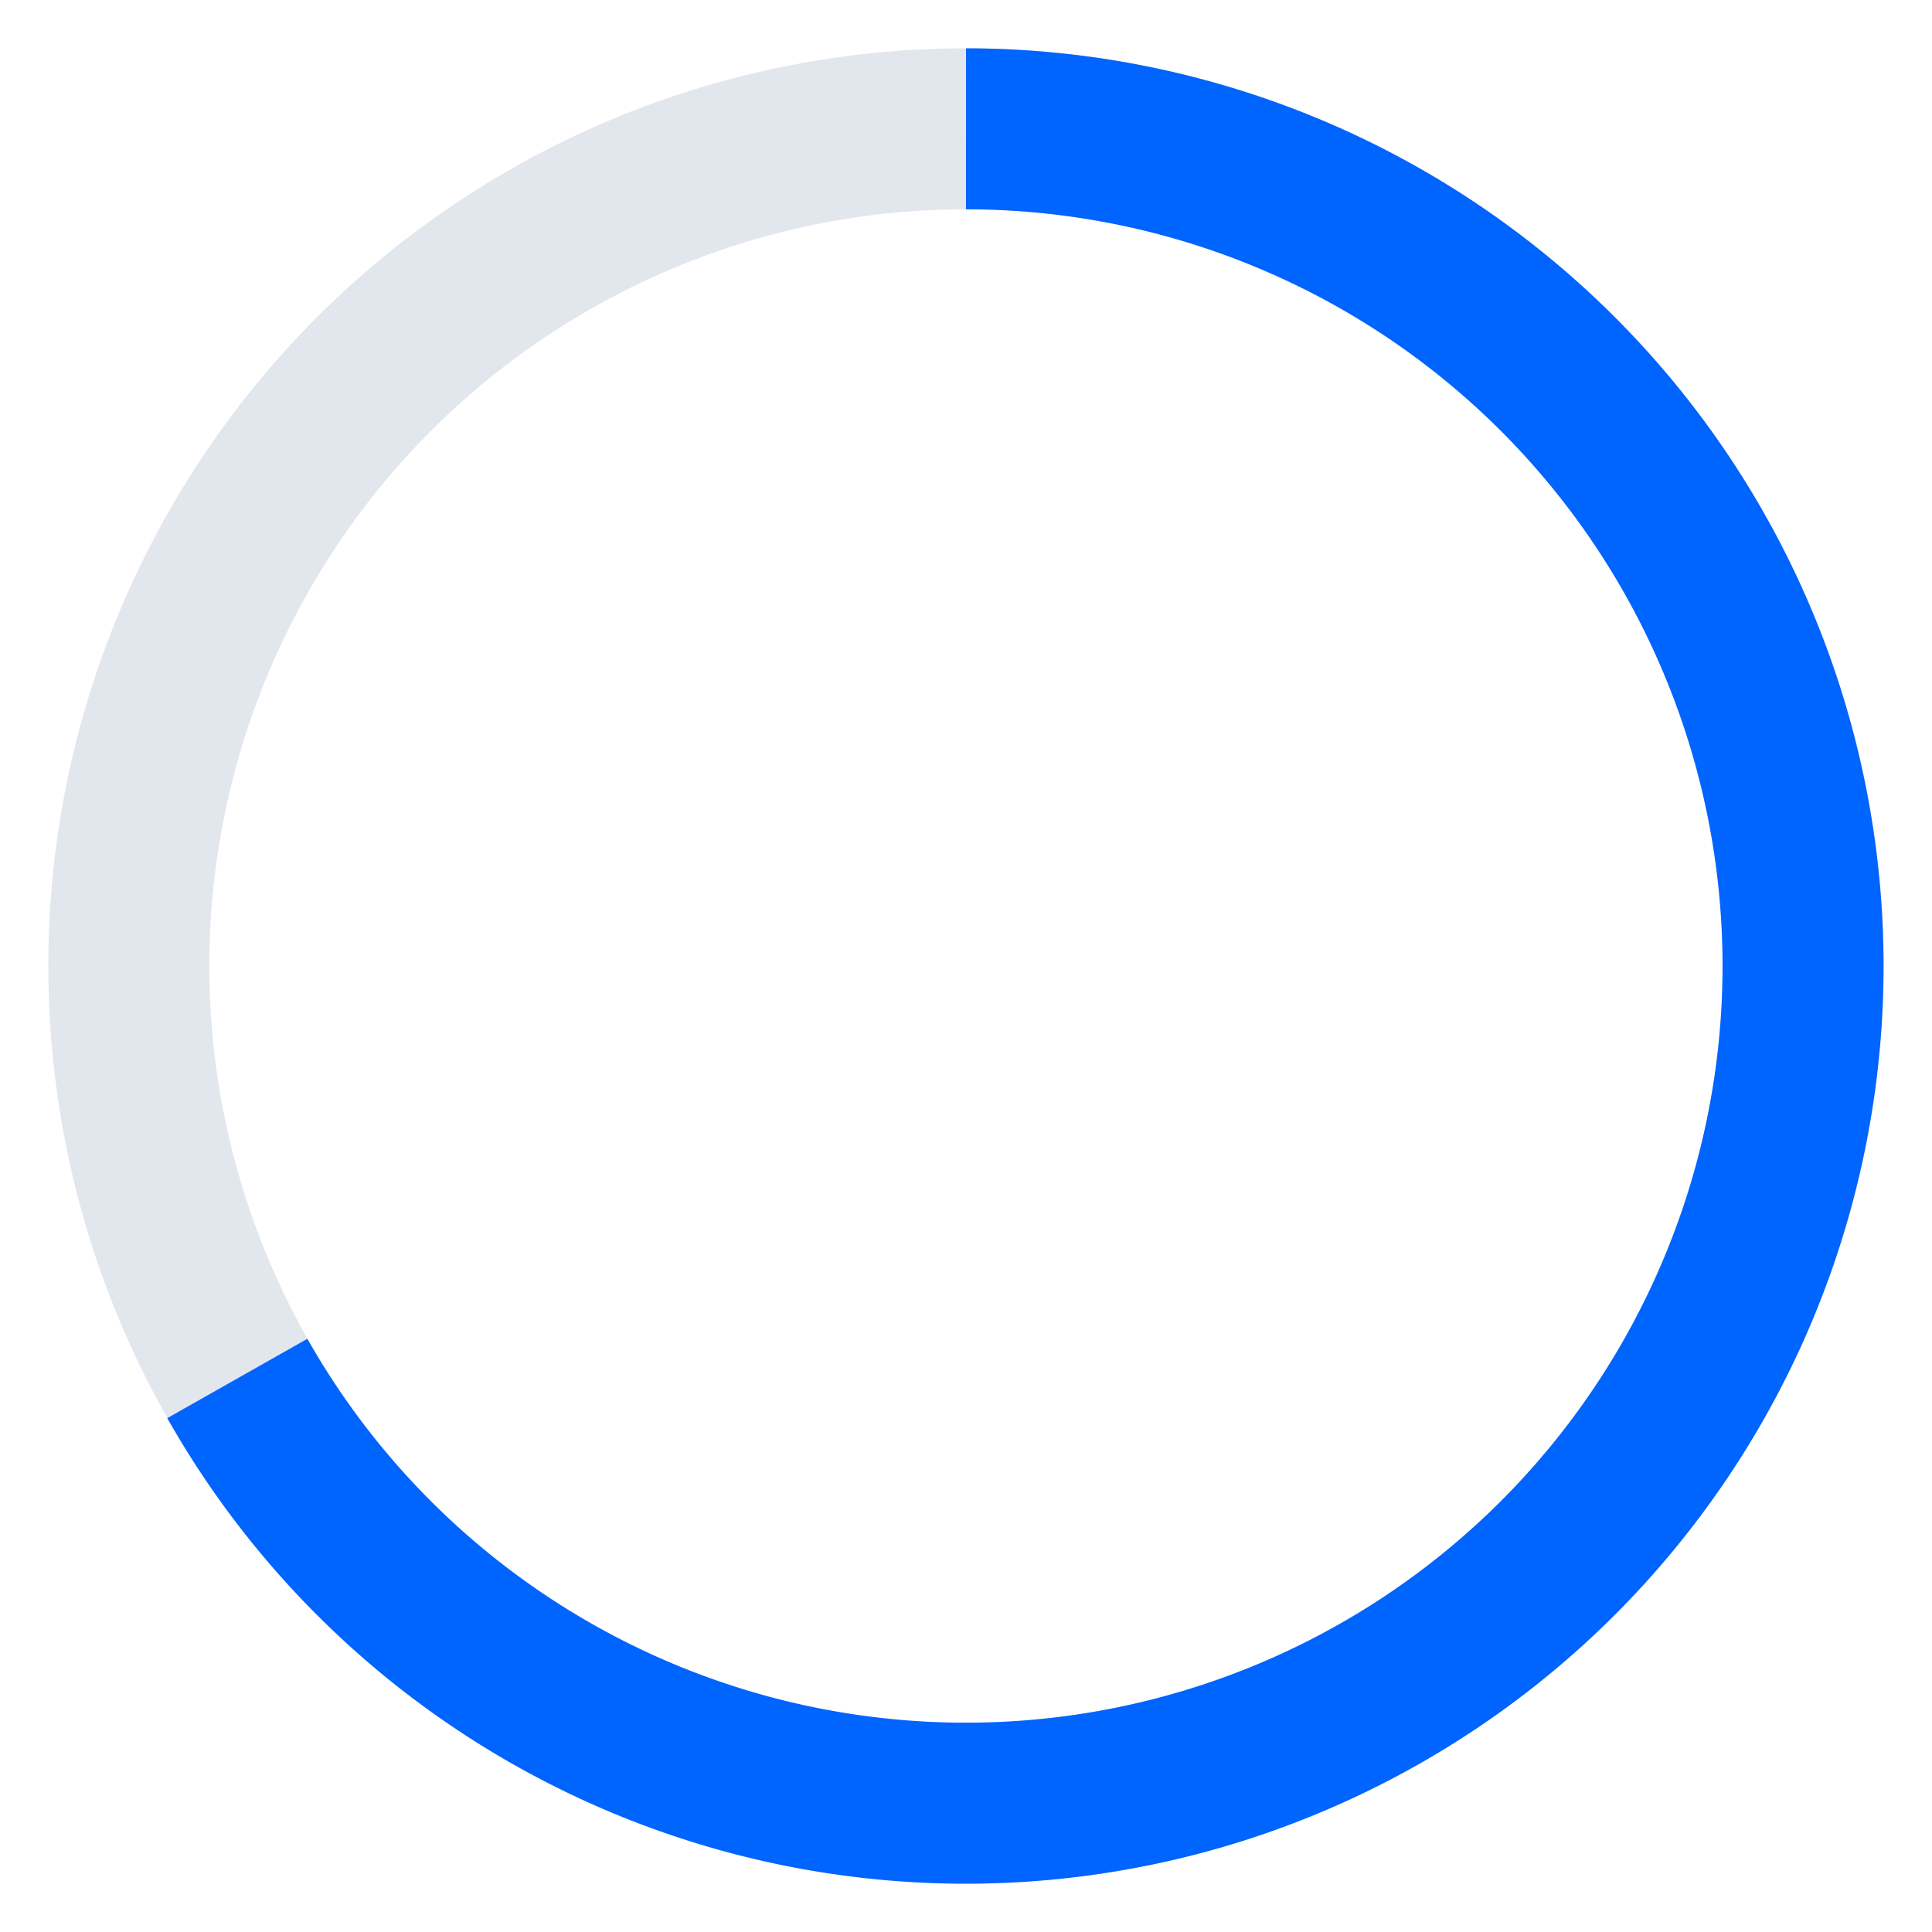 <svg id="Layer_2" data-name="Layer 2" xmlns="http://www.w3.org/2000/svg" viewBox="0 0 60 60"><defs><style>.cls-1,.cls-2{fill:none;stroke-miterlimit:10;stroke-width:5px;}.cls-1{stroke:#e2e6ed;}.cls-2{stroke:#0064fe;}</style></defs><g id="_1" data-name=" 1"><circle id="Ellipse_1" data-name="Ellipse 1" class="cls-1" cx="30" cy="30" r="26"/><path id="Ellipse_1-2" data-name="Ellipse 1" class="cls-2" d="M30,4A26,26,0,1,1,7.37,42.81"/></g></svg>